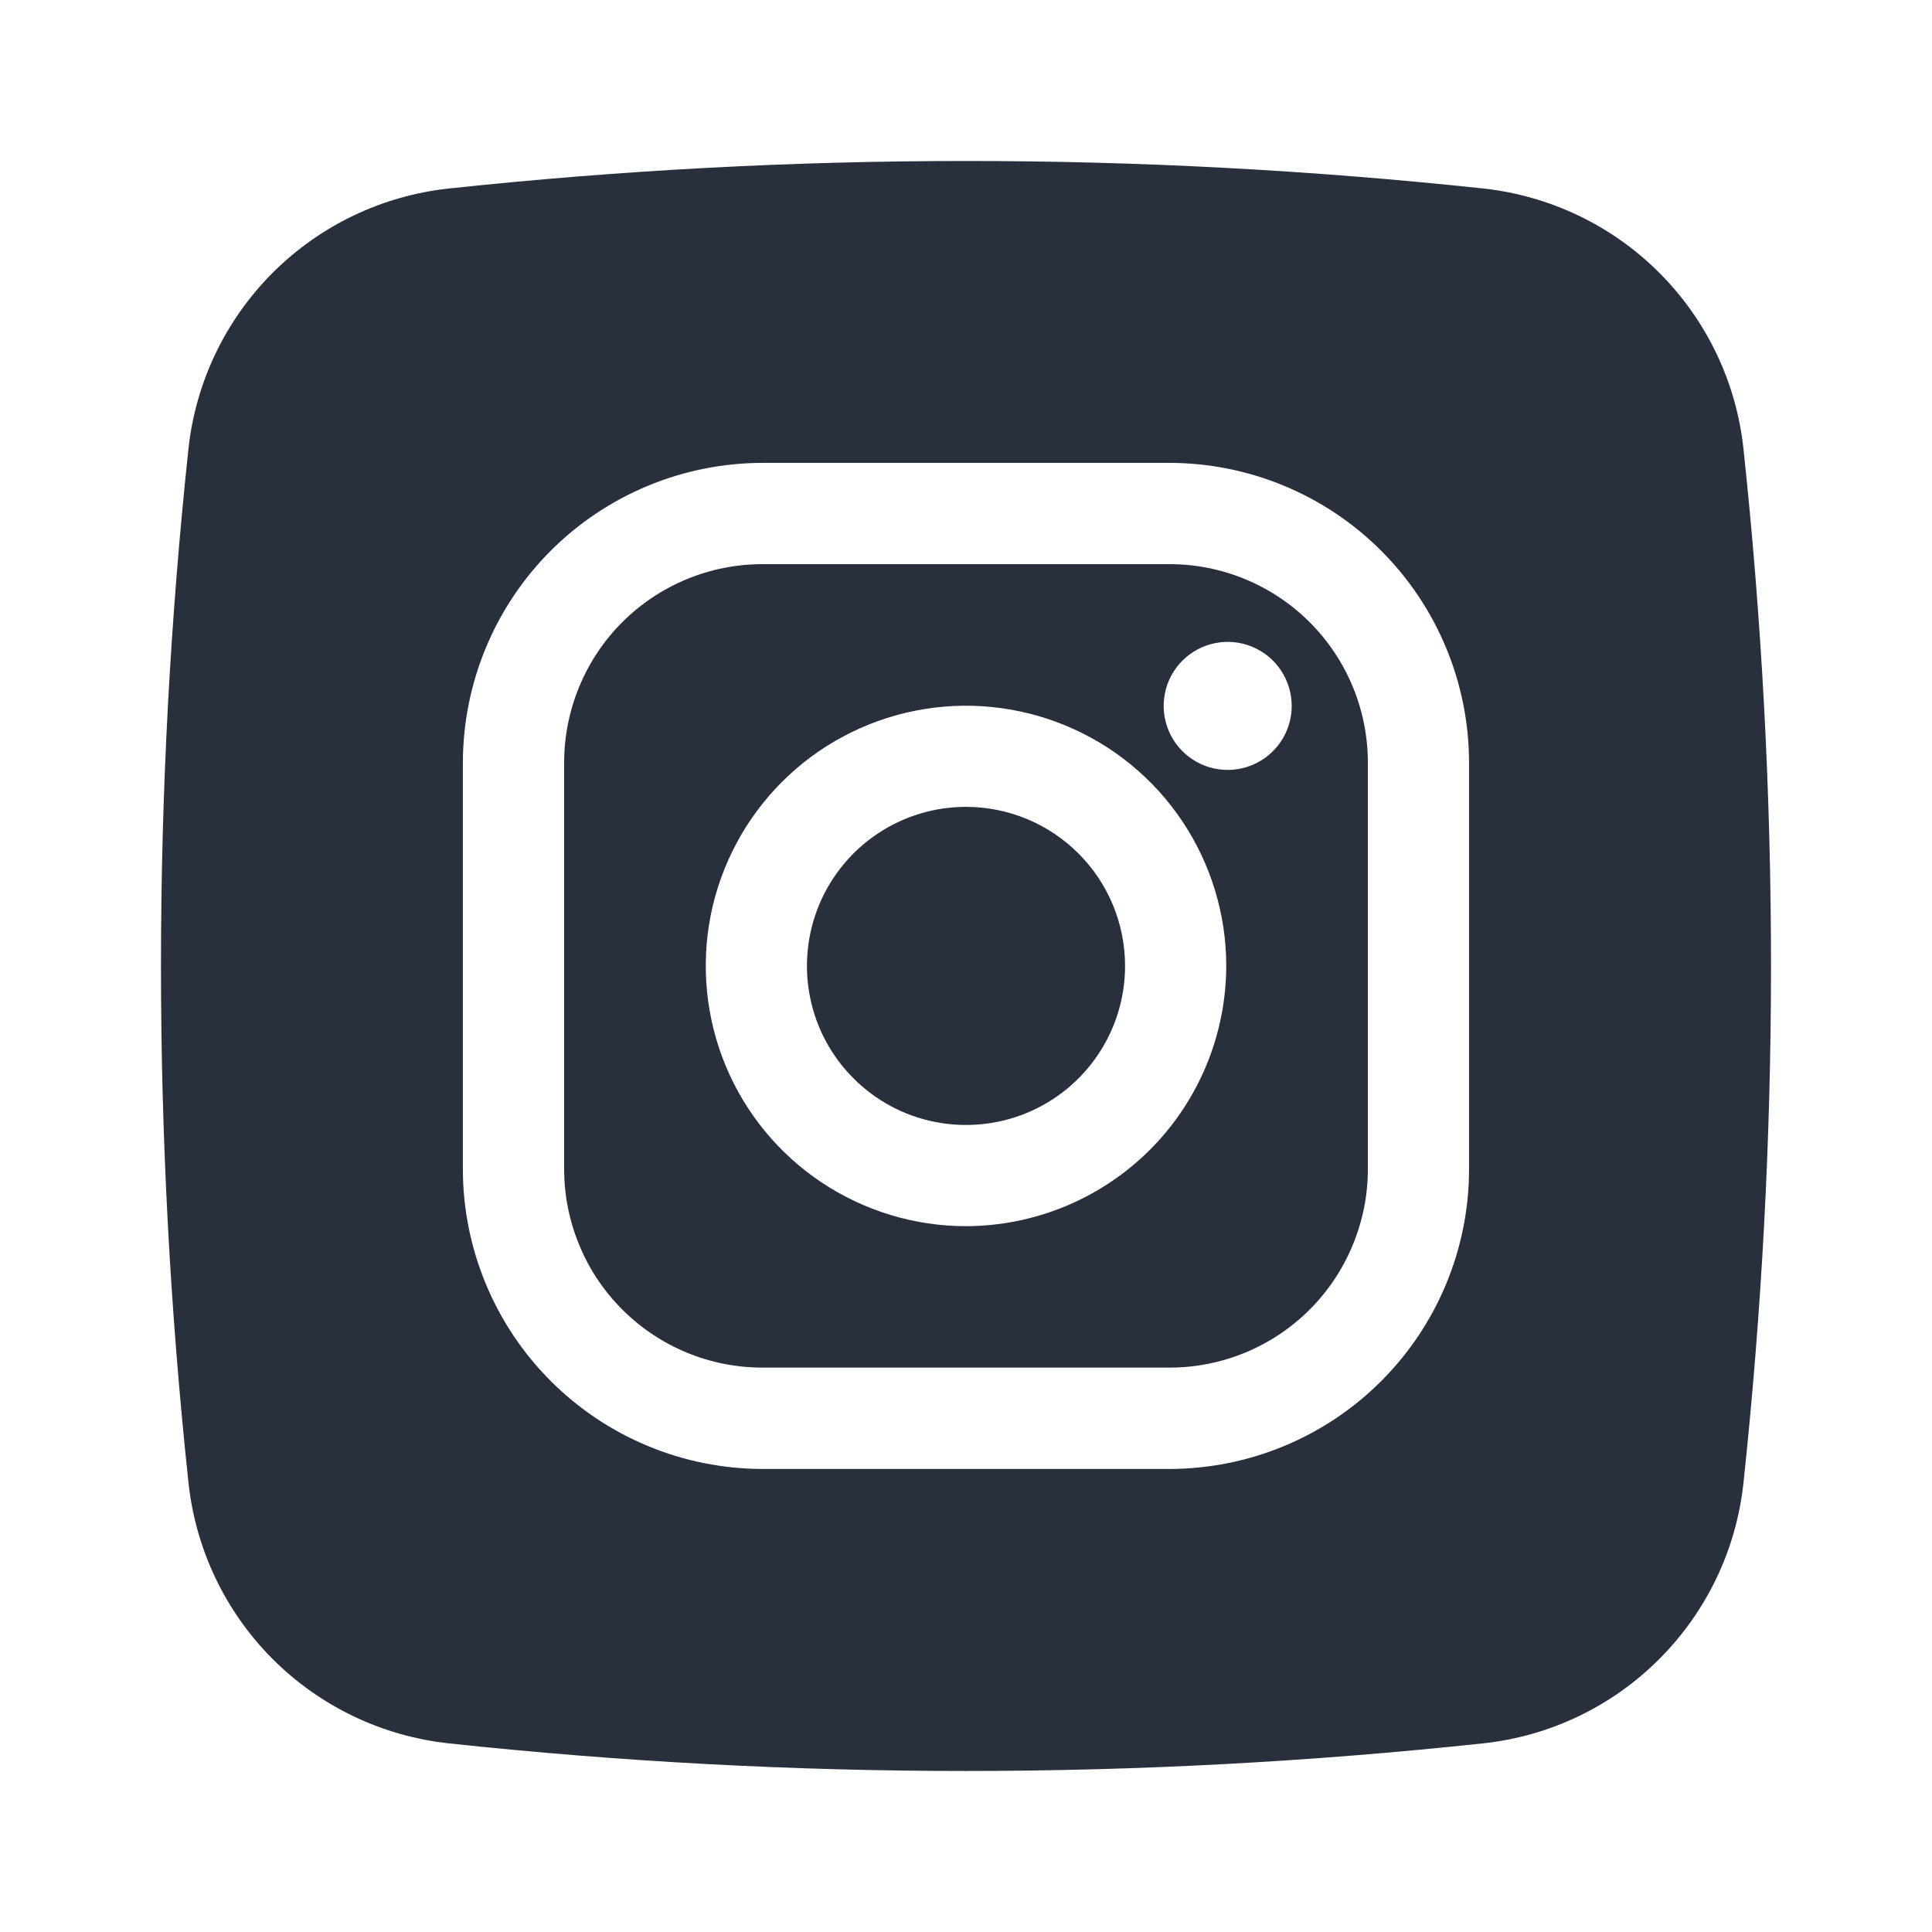 <svg width="24" height="24" viewBox="0 0 24 24" fill="none" xmlns="http://www.w3.org/2000/svg">
<path d="M14.526 7.008H9.474C9.15 7.008 8.83 7.071 8.53 7.195C8.231 7.319 7.959 7.5 7.73 7.729C7.501 7.958 7.32 8.23 7.196 8.529C7.072 8.828 7.008 9.149 7.008 9.472V14.524C7.008 14.848 7.072 15.168 7.196 15.467C7.319 15.767 7.501 16.039 7.73 16.267C7.959 16.497 8.231 16.678 8.53 16.802C8.829 16.926 9.15 16.989 9.474 16.989H14.526C14.85 16.989 15.17 16.926 15.47 16.802C15.769 16.678 16.041 16.497 16.27 16.267C16.499 16.039 16.68 15.767 16.804 15.467C16.928 15.168 16.992 14.848 16.992 14.524V9.472C16.992 9.149 16.928 8.828 16.804 8.529C16.68 8.23 16.498 7.958 16.269 7.729C16.04 7.5 15.768 7.319 15.469 7.195C15.17 7.071 14.85 7.008 14.526 7.008ZM12 15.232C11.361 15.232 10.736 15.042 10.204 14.687C9.672 14.332 9.258 13.827 9.013 13.236C8.769 12.646 8.705 11.996 8.829 11.368C8.954 10.742 9.262 10.165 9.714 9.713C10.166 9.261 10.742 8.954 11.369 8.829C11.996 8.704 12.646 8.768 13.237 9.013C13.828 9.257 14.333 9.672 14.688 10.203C15.043 10.735 15.233 11.36 15.233 11.999C15.231 12.856 14.89 13.678 14.284 14.284C13.678 14.889 12.857 15.23 12 15.232ZM15.251 9.564C15.094 9.564 14.94 9.518 14.809 9.43C14.678 9.343 14.576 9.219 14.516 9.073C14.456 8.928 14.44 8.768 14.471 8.614C14.501 8.46 14.577 8.318 14.688 8.207C14.8 8.095 14.941 8.02 15.096 7.989C15.25 7.958 15.41 7.974 15.555 8.034C15.7 8.094 15.825 8.196 15.912 8.327C15.999 8.458 16.046 8.612 16.046 8.769C16.046 8.98 15.962 9.182 15.813 9.331C15.664 9.48 15.462 9.564 15.251 9.564ZM12 10.023C11.609 10.023 11.227 10.139 10.902 10.356C10.577 10.573 10.324 10.882 10.174 11.243C10.025 11.604 9.986 12.001 10.062 12.385C10.138 12.768 10.326 13.12 10.603 13.396C10.879 13.673 11.231 13.861 11.614 13.937C11.998 14.013 12.395 13.974 12.756 13.825C13.117 13.675 13.426 13.422 13.643 13.097C13.86 12.772 13.976 12.39 13.976 11.999C13.976 11.475 13.768 10.973 13.397 10.602C13.027 10.232 12.524 10.023 12 10.023ZM14.526 7.008H9.474C9.15 7.008 8.83 7.071 8.53 7.195C8.231 7.319 7.959 7.5 7.73 7.729C7.501 7.958 7.32 8.23 7.196 8.529C7.072 8.828 7.008 9.149 7.008 9.472V14.524C7.008 14.848 7.072 15.168 7.196 15.467C7.319 15.767 7.501 16.039 7.73 16.267C7.959 16.497 8.231 16.678 8.53 16.802C8.829 16.926 9.15 16.989 9.474 16.989H14.526C14.85 16.989 15.17 16.926 15.47 16.802C15.769 16.678 16.041 16.497 16.27 16.267C16.499 16.039 16.68 15.767 16.804 15.467C16.928 15.168 16.992 14.848 16.992 14.524V9.472C16.992 9.149 16.928 8.828 16.804 8.529C16.68 8.23 16.498 7.958 16.269 7.729C16.04 7.5 15.768 7.319 15.469 7.195C15.17 7.071 14.85 7.008 14.526 7.008ZM12 15.232C11.361 15.232 10.736 15.042 10.204 14.687C9.672 14.332 9.258 13.827 9.013 13.236C8.769 12.646 8.705 11.996 8.829 11.368C8.954 10.742 9.262 10.165 9.714 9.713C10.166 9.261 10.742 8.954 11.369 8.829C11.996 8.704 12.646 8.768 13.237 9.013C13.828 9.257 14.333 9.672 14.688 10.203C15.043 10.735 15.233 11.36 15.233 11.999C15.231 12.856 14.89 13.678 14.284 14.284C13.678 14.889 12.857 15.23 12 15.232ZM15.251 9.564C15.094 9.564 14.94 9.518 14.809 9.43C14.678 9.343 14.576 9.219 14.516 9.073C14.456 8.928 14.44 8.768 14.471 8.614C14.501 8.46 14.577 8.318 14.688 8.207C14.8 8.095 14.941 8.02 15.096 7.989C15.25 7.958 15.41 7.974 15.555 8.034C15.7 8.094 15.825 8.196 15.912 8.327C15.999 8.458 16.046 8.612 16.046 8.769C16.046 8.98 15.962 9.182 15.813 9.331C15.664 9.48 15.462 9.564 15.251 9.564ZM12 10.023C11.609 10.023 11.227 10.139 10.902 10.356C10.577 10.573 10.324 10.882 10.174 11.243C10.025 11.604 9.986 12.001 10.062 12.385C10.138 12.768 10.326 13.12 10.603 13.396C10.879 13.673 11.231 13.861 11.614 13.937C11.998 14.013 12.395 13.974 12.756 13.825C13.117 13.675 13.426 13.422 13.643 13.097C13.86 12.772 13.976 12.39 13.976 11.999C13.976 11.475 13.768 10.973 13.397 10.602C13.027 10.232 12.524 10.023 12 10.023ZM21.658 5.576C21.57 4.748 21.2 3.976 20.611 3.387C20.023 2.799 19.25 2.43 18.422 2.341C14.154 1.886 9.85 1.886 5.582 2.341C4.753 2.429 3.98 2.797 3.39 3.386C2.8 3.975 2.43 4.748 2.341 5.576C1.886 9.844 1.886 14.148 2.341 18.415C2.429 19.244 2.797 20.018 3.386 20.608C3.975 21.198 4.749 21.568 5.578 21.657C9.845 22.114 14.15 22.114 18.418 21.657C19.247 21.57 20.021 21.201 20.61 20.611C21.2 20.022 21.57 19.249 21.658 18.42C22.114 14.151 22.114 9.845 21.658 5.576ZM18.249 14.524C18.249 15.511 17.856 16.458 17.158 17.156C16.46 17.855 15.513 18.247 14.526 18.248H9.474C8.487 18.247 7.54 17.854 6.842 17.156C6.144 16.458 5.751 15.511 5.75 14.524V9.472C5.752 8.485 6.144 7.539 6.842 6.841C7.54 6.143 8.487 5.751 9.474 5.75H14.526C15.513 5.751 16.459 6.143 17.157 6.841C17.855 7.539 18.248 8.485 18.249 9.472V14.524ZM14.526 7.008H9.474C9.15 7.008 8.83 7.071 8.53 7.195C8.231 7.319 7.959 7.5 7.73 7.729C7.501 7.958 7.32 8.23 7.196 8.529C7.072 8.828 7.008 9.149 7.008 9.472V14.524C7.008 14.848 7.072 15.168 7.196 15.467C7.319 15.767 7.501 16.039 7.73 16.267C7.959 16.497 8.231 16.678 8.53 16.802C8.829 16.926 9.15 16.989 9.474 16.989H14.526C14.85 16.989 15.17 16.926 15.47 16.802C15.769 16.678 16.041 16.497 16.27 16.267C16.499 16.039 16.68 15.767 16.804 15.467C16.928 15.168 16.992 14.848 16.992 14.524V9.472C16.992 9.149 16.928 8.828 16.804 8.529C16.68 8.23 16.498 7.958 16.269 7.729C16.04 7.5 15.768 7.319 15.469 7.195C15.17 7.071 14.85 7.008 14.526 7.008ZM12 15.232C11.361 15.232 10.736 15.042 10.204 14.687C9.672 14.332 9.258 13.827 9.013 13.236C8.769 12.646 8.705 11.996 8.829 11.368C8.954 10.742 9.262 10.165 9.714 9.713C10.166 9.261 10.742 8.954 11.369 8.829C11.996 8.704 12.646 8.768 13.237 9.013C13.828 9.257 14.333 9.672 14.688 10.203C15.043 10.735 15.233 11.36 15.233 11.999C15.231 12.856 14.89 13.678 14.284 14.284C13.678 14.889 12.857 15.23 12 15.232ZM15.251 9.564C15.094 9.564 14.94 9.518 14.809 9.43C14.678 9.343 14.576 9.219 14.516 9.073C14.456 8.928 14.44 8.768 14.471 8.614C14.501 8.46 14.577 8.318 14.688 8.207C14.8 8.095 14.941 8.02 15.096 7.989C15.25 7.958 15.41 7.974 15.555 8.034C15.7 8.094 15.825 8.196 15.912 8.327C15.999 8.458 16.046 8.612 16.046 8.769C16.046 8.98 15.962 9.182 15.813 9.331C15.664 9.48 15.462 9.564 15.251 9.564ZM12 10.023C11.609 10.023 11.227 10.139 10.902 10.356C10.577 10.573 10.324 10.882 10.174 11.243C10.025 11.604 9.986 12.001 10.062 12.385C10.138 12.768 10.326 13.12 10.603 13.396C10.879 13.673 11.231 13.861 11.614 13.937C11.998 14.013 12.395 13.974 12.756 13.825C13.117 13.675 13.426 13.422 13.643 13.097C13.86 12.772 13.976 12.39 13.976 11.999C13.976 11.475 13.768 10.973 13.397 10.602C13.027 10.232 12.524 10.023 12 10.023Z" fill="#28303D"/>
</svg>
